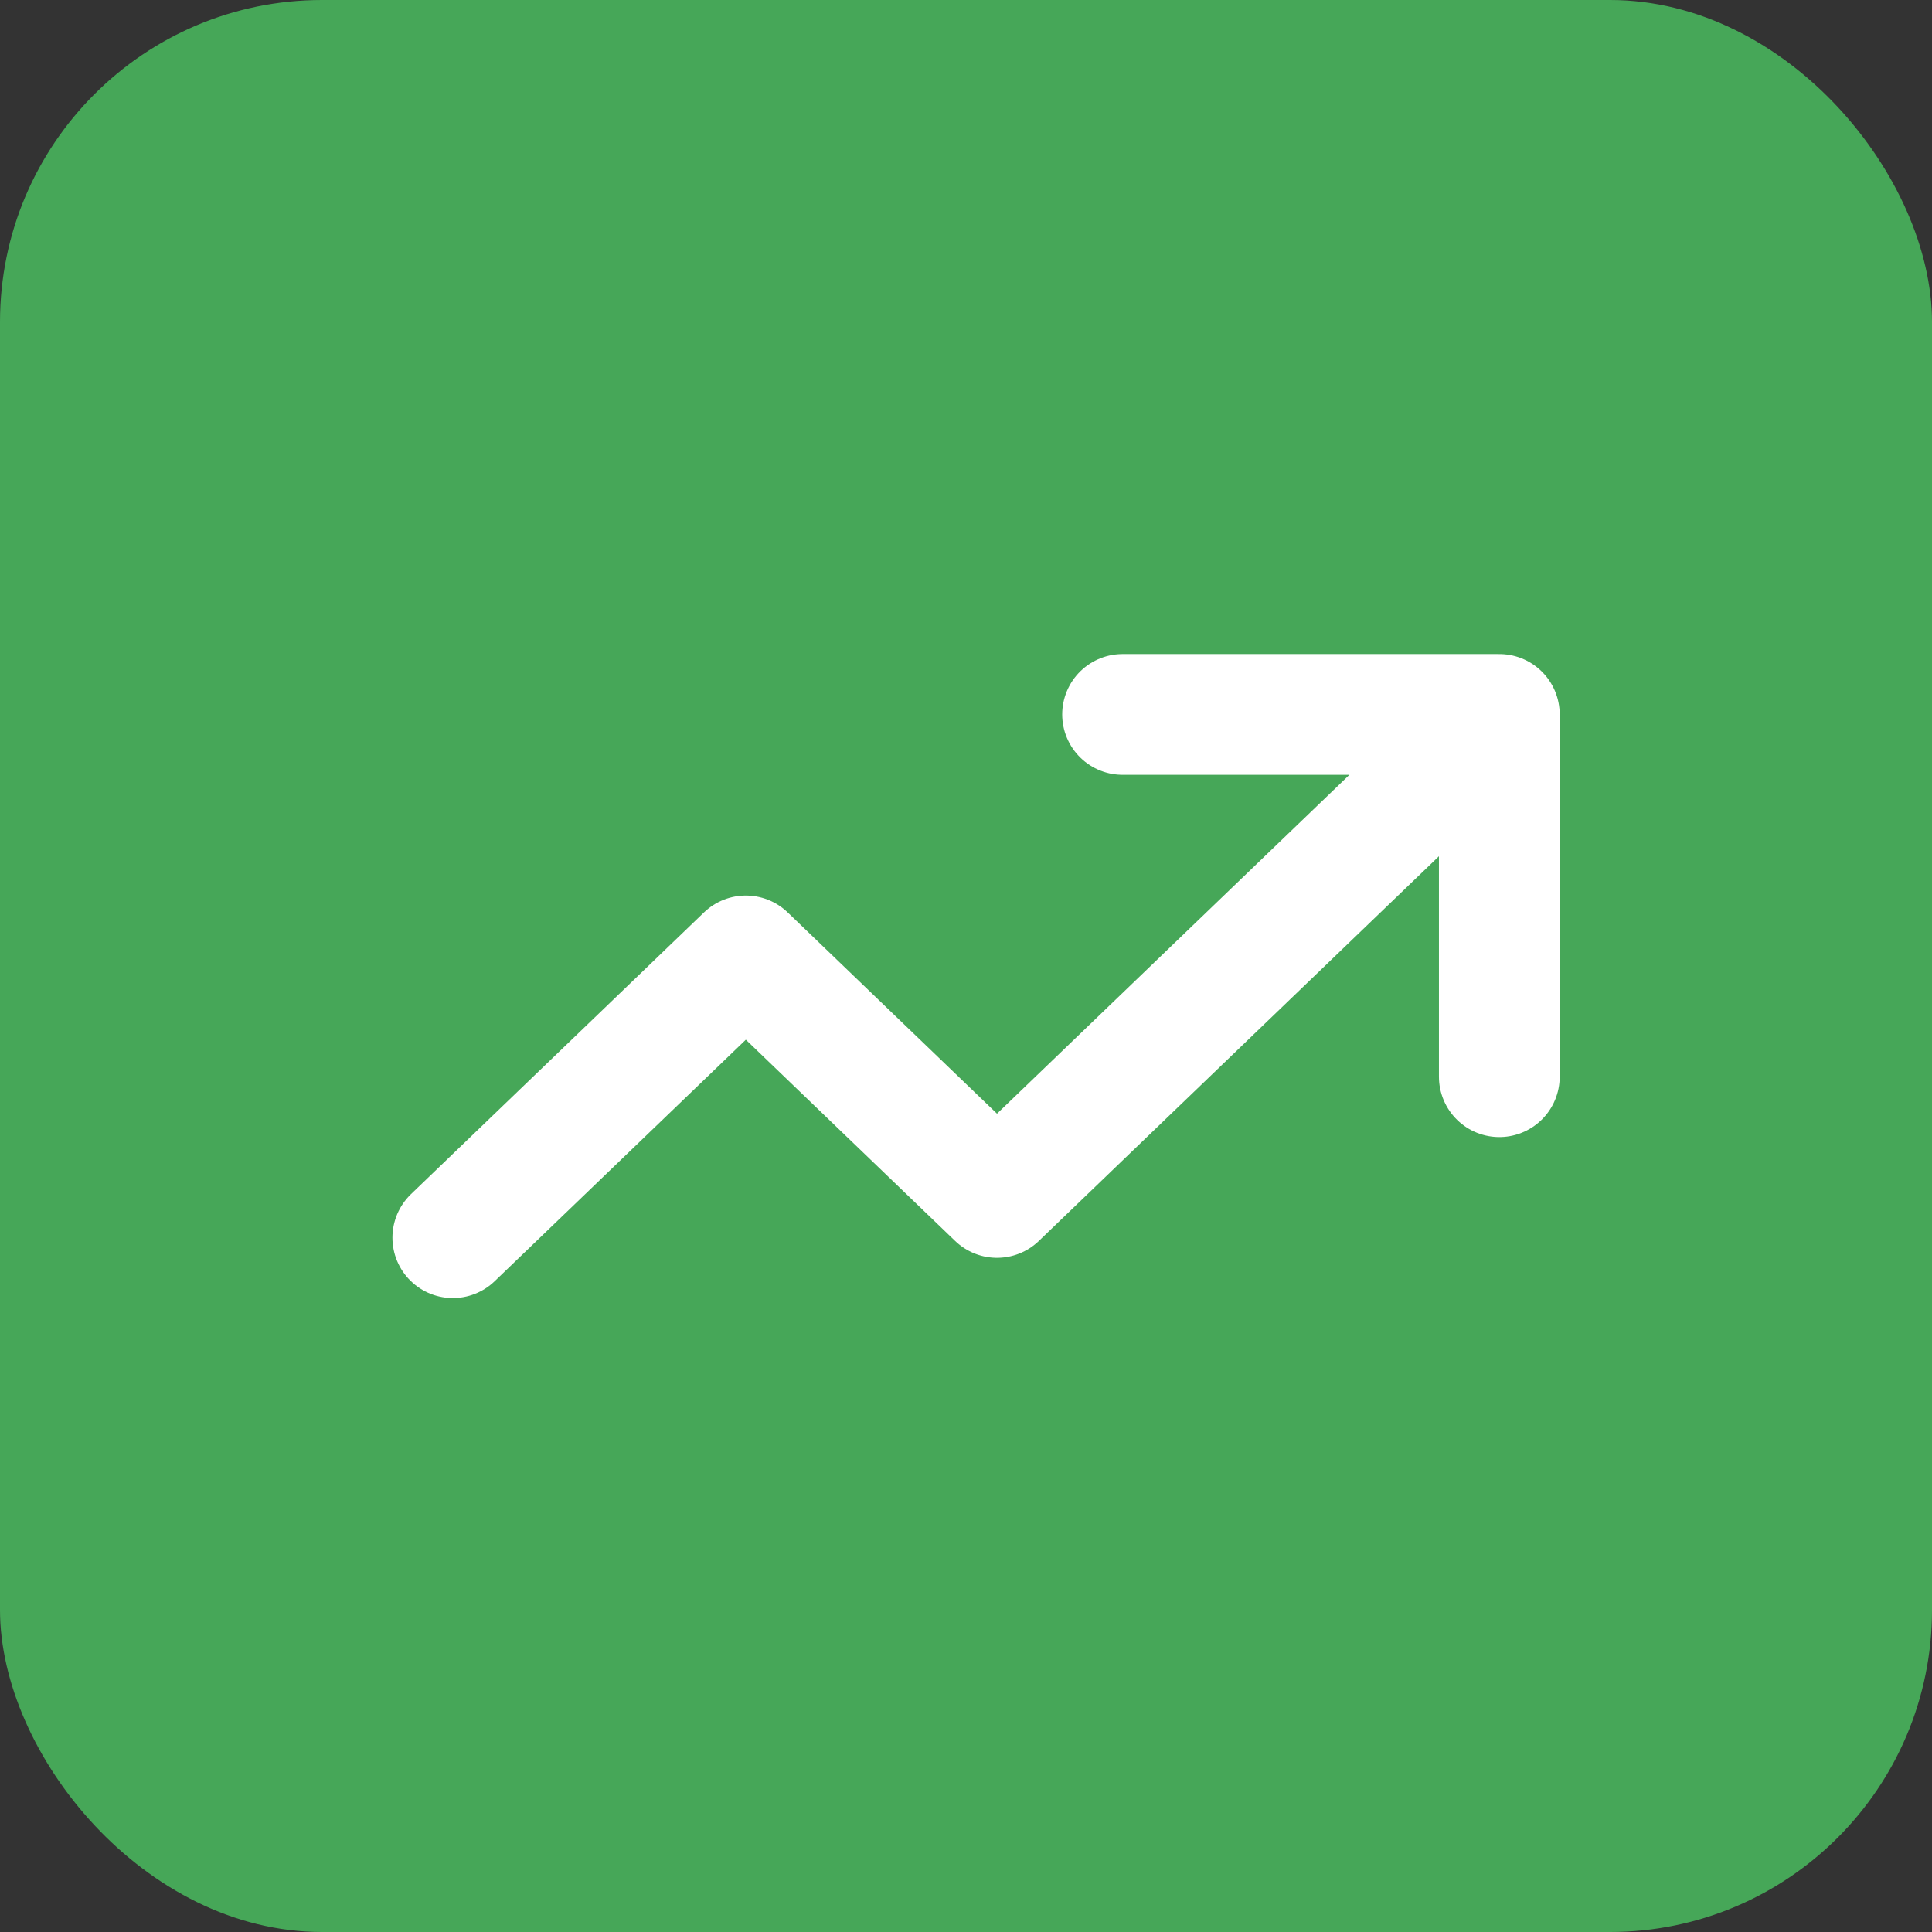 <svg width="24" height="24" viewBox="0 0 24 24" fill="none" xmlns="http://www.w3.org/2000/svg">
<rect x="0" y="0" width="24" height="24" fill="#333333" stroke="none"/>
<rect width="24" height="24" rx="4" fill="#46A758"/>
<path d="M5.625 15.375L9.265 11.875L12.385 14.875L18.625 8.875M18.625 8.875H13.945M18.625 8.875V13.375" stroke="white" stroke-width="1.5" stroke-linecap="round" stroke-linejoin="round"/>
</svg>
